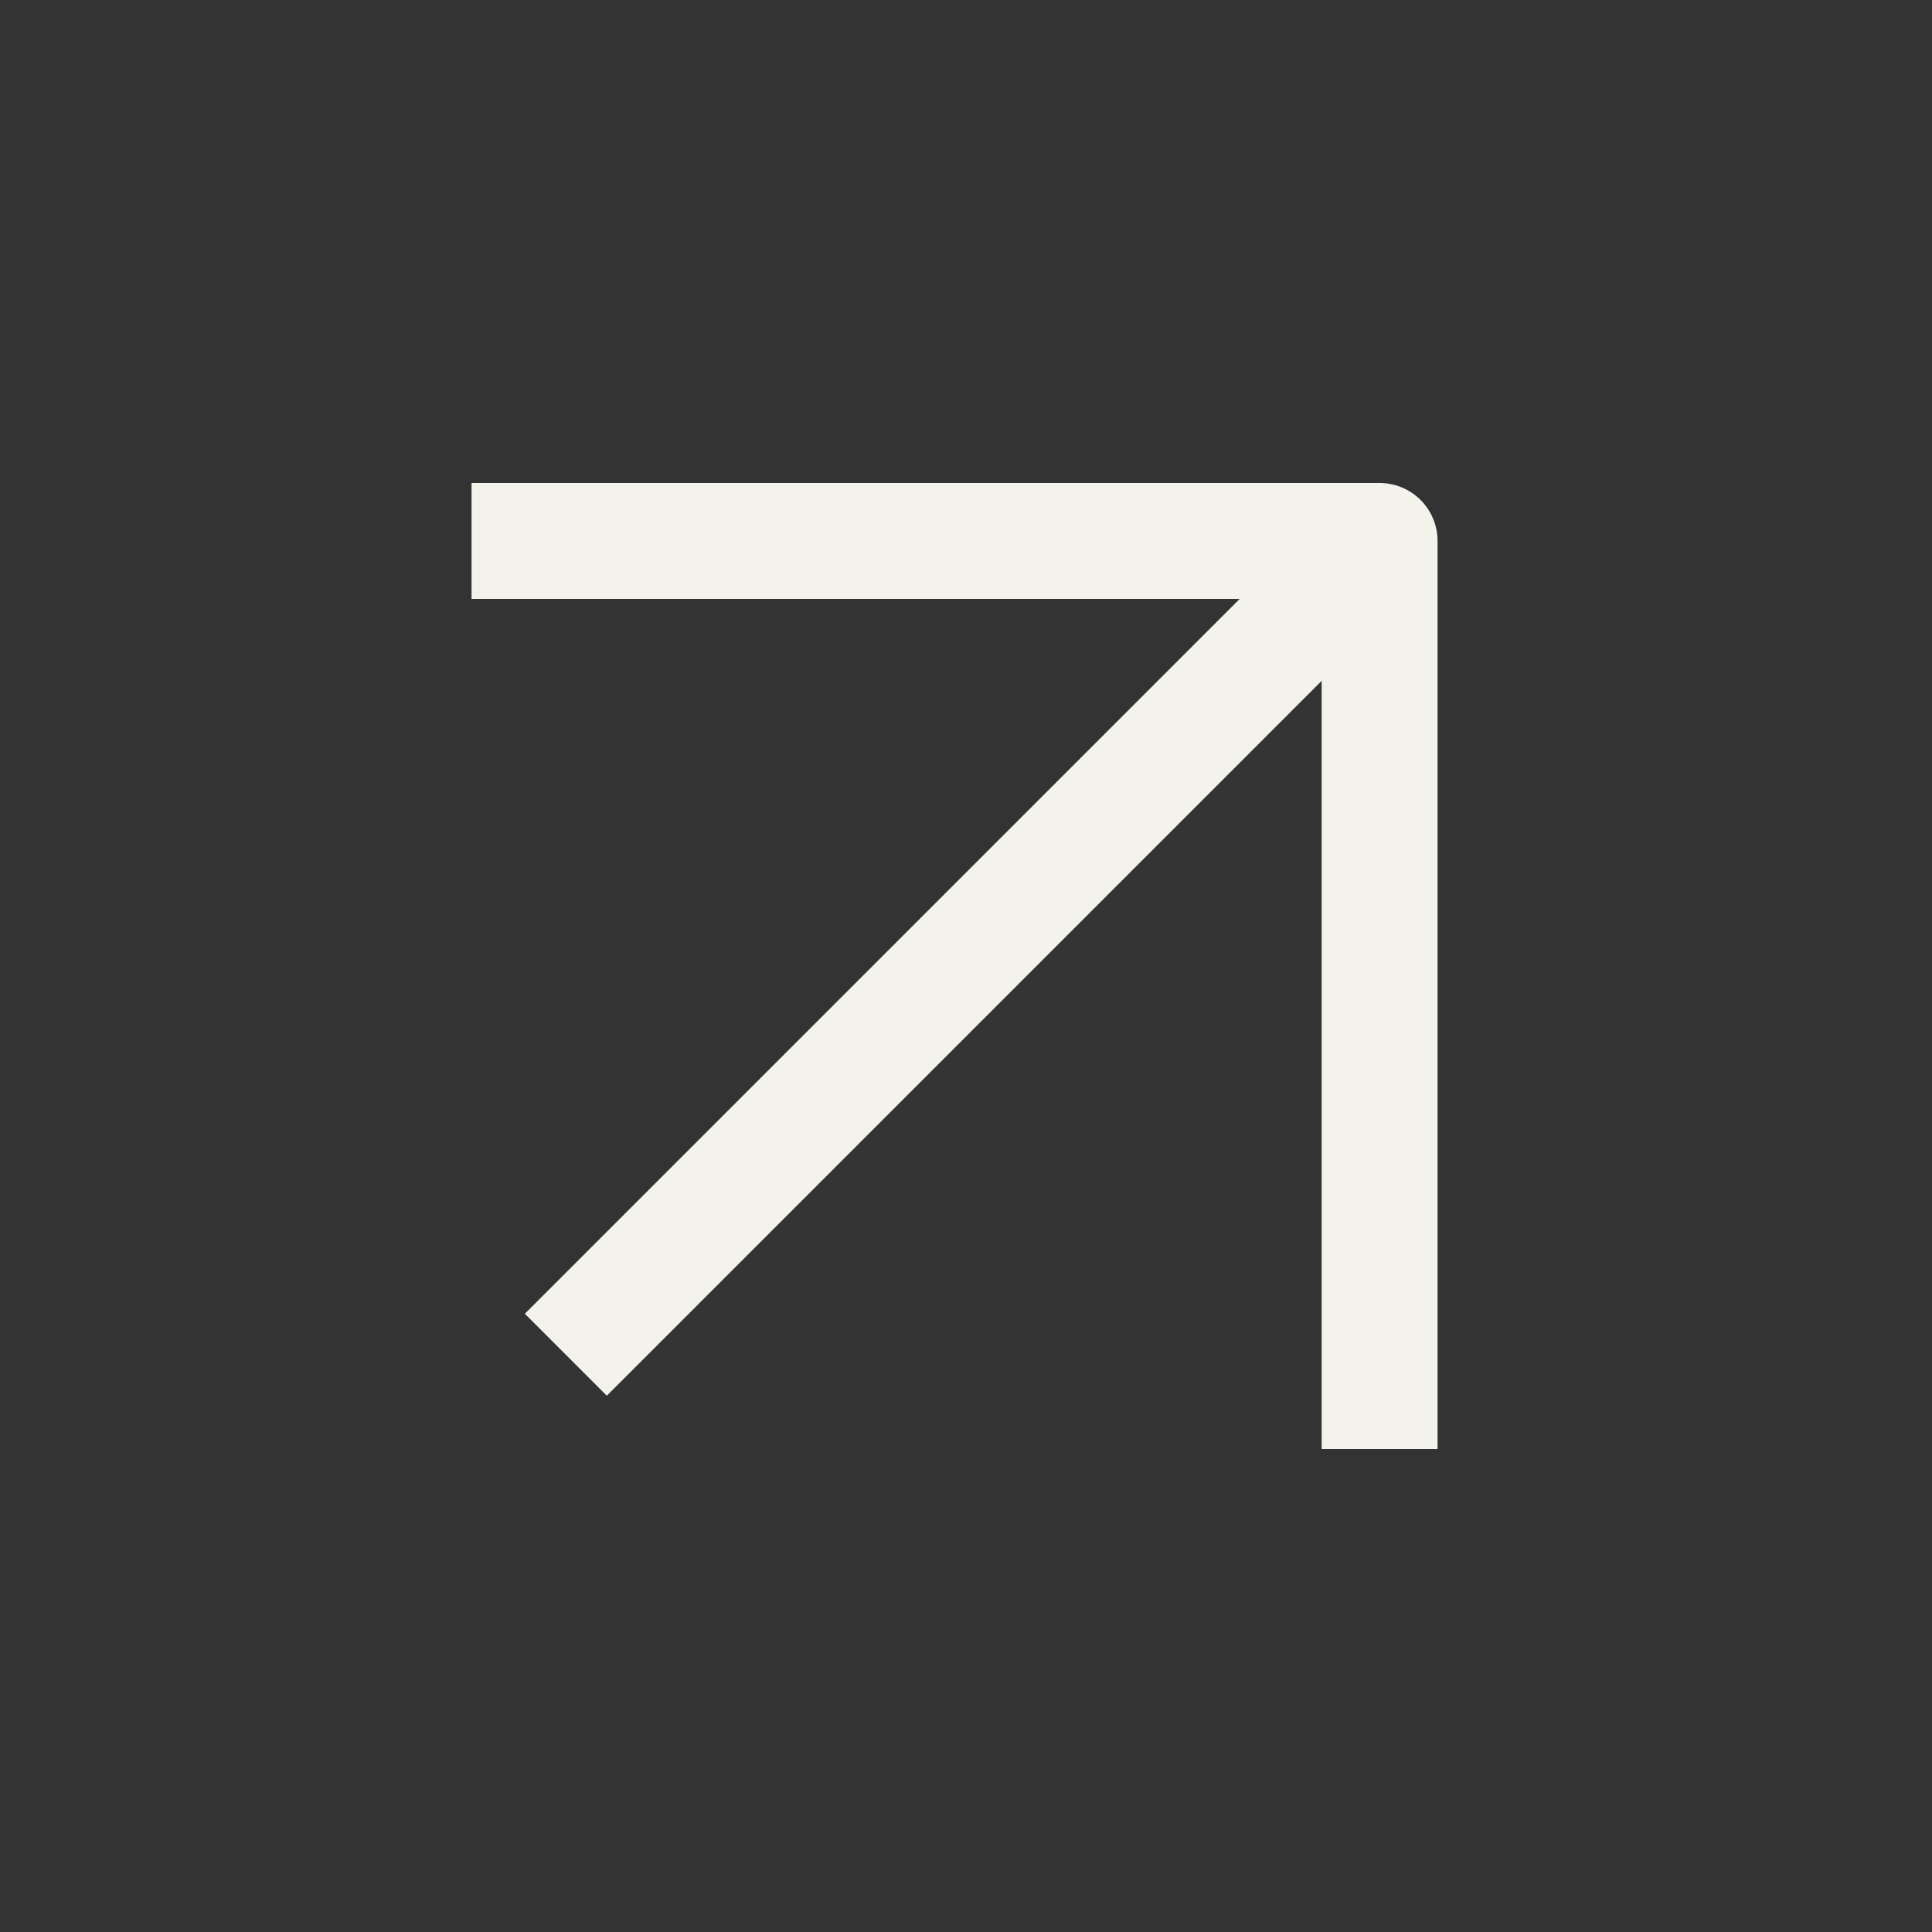 <svg width="25" height="25" viewBox="0 0 25 25" fill="none" xmlns="http://www.w3.org/2000/svg">
<rect x="0" y="0" width="25" height="25" fill="#333333" stroke="none"/>
<path d="M7.852 17L16.852 8" stroke="#F3F3EB" stroke-width="1.5" stroke-linecap="square" stroke-linejoin="round"/>
<path d="M6.852 7H17.852V18" stroke="#F3F3EB" stroke-width="1.5" stroke-linecap="square" stroke-linejoin="round"/>
</svg>
